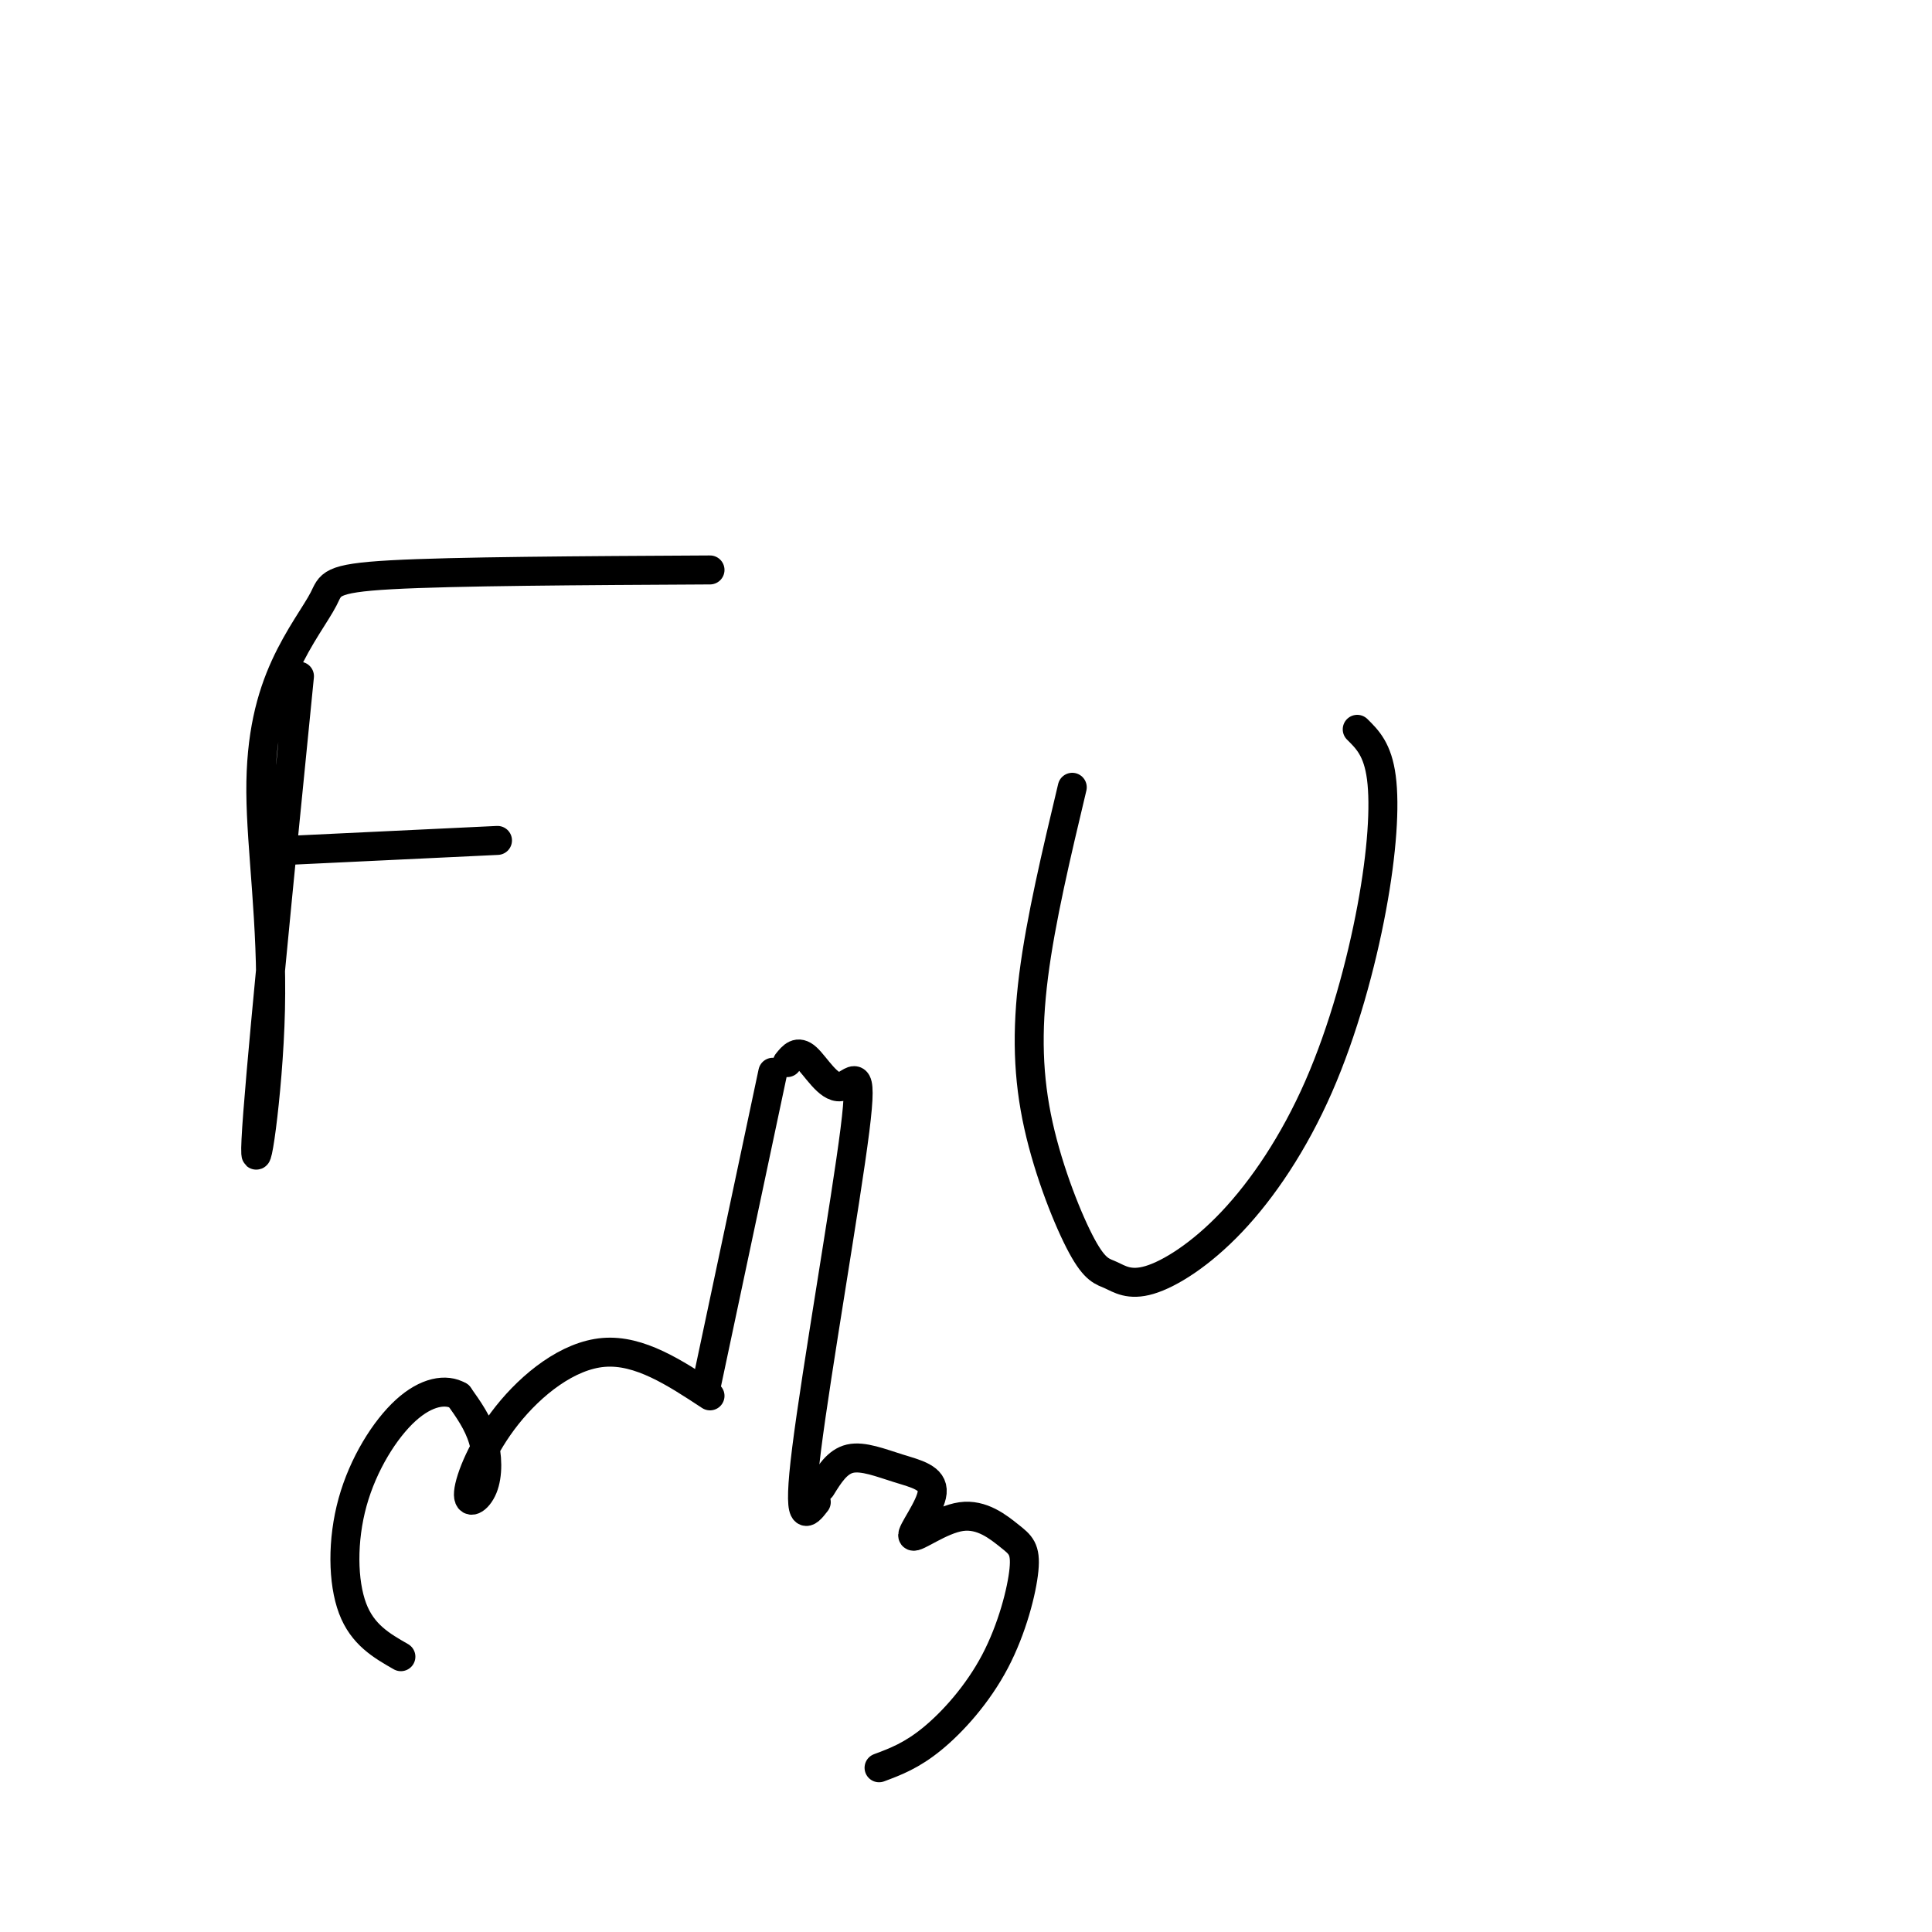 <svg viewBox='0 0 400 400' version='1.1' xmlns='http://www.w3.org/2000/svg' xmlns:xlink='http://www.w3.org/1999/xlink'><g fill='none' stroke='#000000' stroke-width='6' stroke-linecap='round' stroke-linejoin='round'><path d='M62,140c-4.228,42.450 -8.456,84.900 -9,96c-0.544,11.100 2.596,-9.152 3,-27c0.404,-17.848 -1.928,-33.294 -2,-45c-0.072,-11.706 2.115,-19.674 5,-26c2.885,-6.326 6.469,-11.011 8,-14c1.531,-2.989 1.009,-4.283 14,-5c12.991,-0.717 39.496,-0.859 66,-1'/><path d='M61,176c0.000,0.000 42.000,-2.000 42,-2'/><path d='M222,163c-3.260,13.689 -6.520,27.377 -8,39c-1.480,11.623 -1.178,21.180 1,31c2.178,9.820 6.234,19.902 9,25c2.766,5.098 4.243,5.211 6,6c1.757,0.789 3.795,2.254 8,1c4.205,-1.254 10.577,-5.225 17,-12c6.423,-6.775 12.897,-16.352 18,-28c5.103,-11.648 8.835,-25.367 11,-37c2.165,-11.633 2.761,-21.181 2,-27c-0.761,-5.819 -2.881,-7.910 -5,-10'/><path d='M160,222c0.000,0.000 -14.000,66.000 -14,66'/><path d='M163,220c1.072,-1.338 2.144,-2.676 4,-1c1.856,1.676 4.498,6.367 7,6c2.502,-0.367 4.866,-5.791 3,9c-1.866,14.791 -7.962,49.797 -10,66c-2.038,16.203 -0.019,13.601 2,11'/><path d='M147,289c-7.298,-4.800 -14.597,-9.600 -22,-9c-7.403,0.600 -14.912,6.600 -20,13c-5.088,6.400 -7.756,13.200 -8,16c-0.244,2.800 1.934,1.600 3,-1c1.066,-2.600 1.019,-6.600 0,-10c-1.019,-3.400 -3.009,-6.200 -5,-9'/><path d='M95,289c-2.630,-1.545 -6.705,-0.909 -11,3c-4.295,3.909 -8.810,11.091 -11,19c-2.190,7.909 -2.054,16.545 0,22c2.054,5.455 6.027,7.727 10,10'/><path d='M170,308c1.665,-2.694 3.330,-5.389 6,-6c2.670,-0.611 6.346,0.861 10,2c3.654,1.139 7.287,1.945 7,5c-0.287,3.055 -4.495,8.360 -4,9c0.495,0.640 5.694,-3.386 10,-4c4.306,-0.614 7.720,2.184 10,4c2.280,1.816 3.426,2.652 3,7c-0.426,4.348 -2.422,12.209 -6,19c-3.578,6.791 -8.736,12.512 -13,16c-4.264,3.488 -7.632,4.744 -11,6'/></g>
</svg>